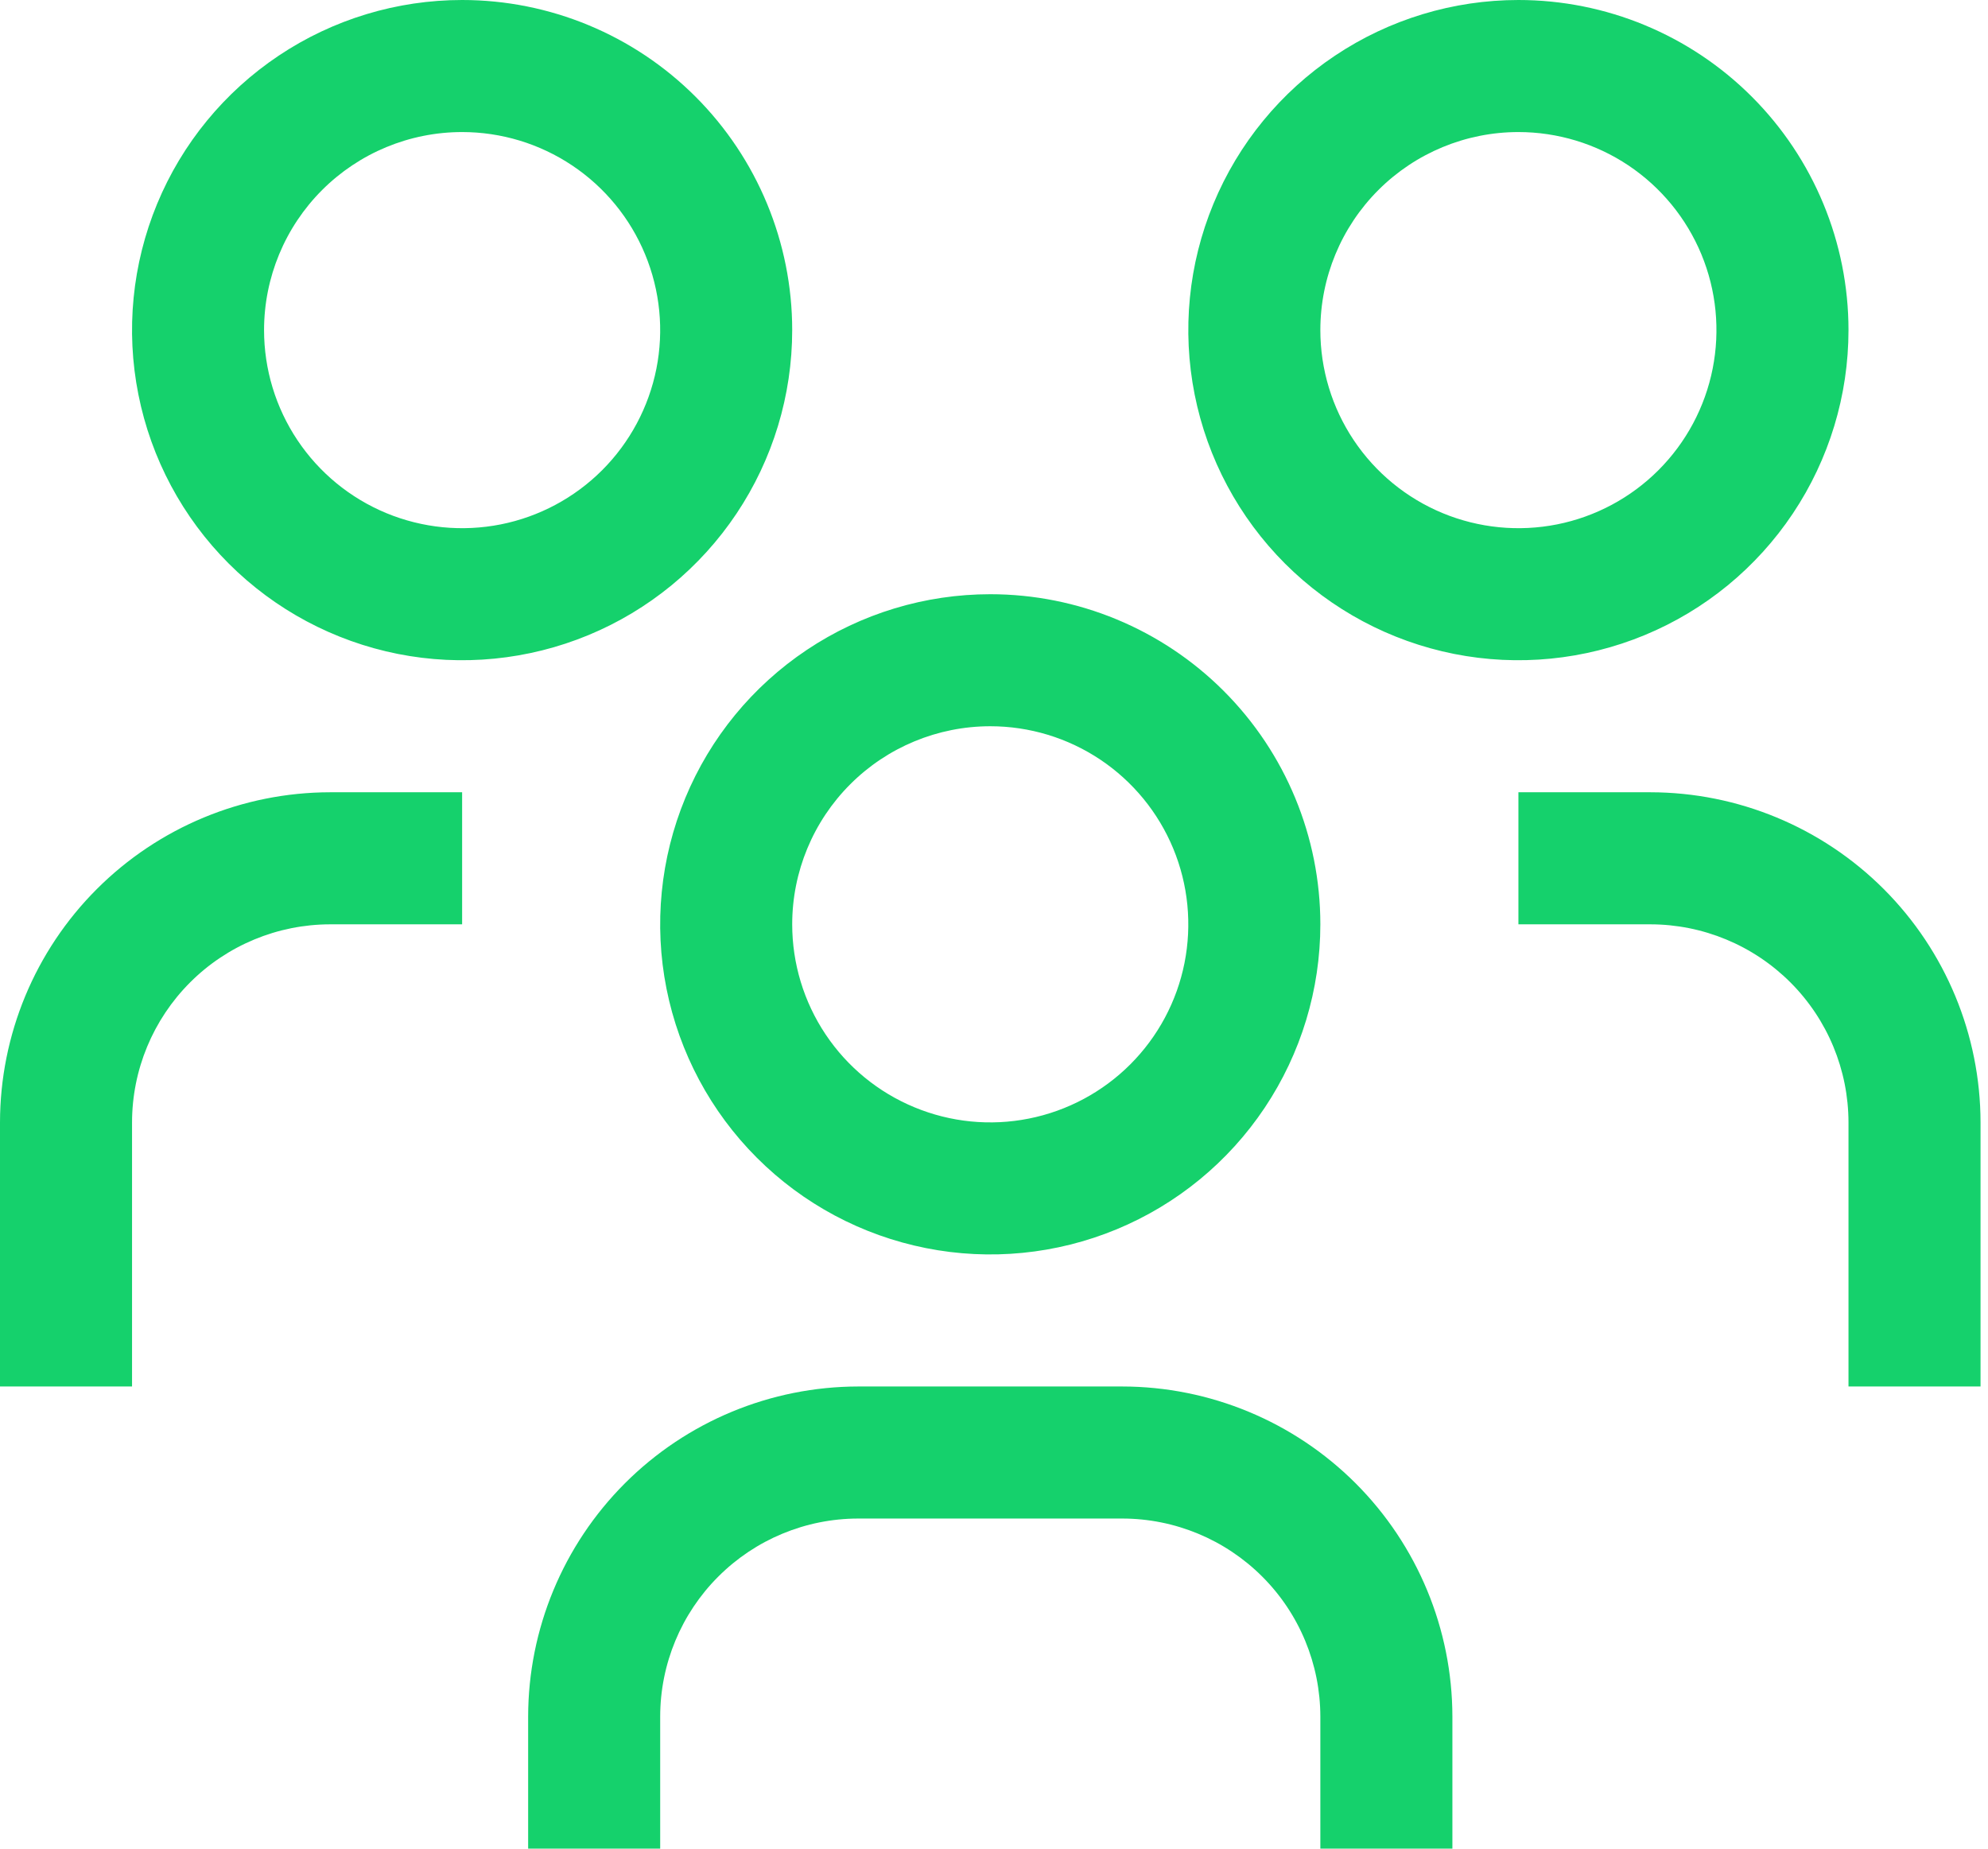 <svg width="57" height="53" viewBox="0 0 57 53" fill="none" xmlns="http://www.w3.org/2000/svg">
<path fill-rule="evenodd" clip-rule="evenodd" d="M46.691 4.743C45.757 4.119 44.659 3.786 43.536 3.786C42.03 3.786 40.585 4.384 39.52 5.449C38.455 6.514 37.857 7.958 37.857 9.464C37.857 10.587 38.19 11.685 38.814 12.619C39.438 13.553 40.325 14.281 41.363 14.711C42.4 15.14 43.542 15.253 44.644 15.034C45.745 14.815 46.757 14.274 47.551 13.48C48.345 12.685 48.886 11.674 49.105 10.572C49.324 9.471 49.212 8.329 48.782 7.291C48.352 6.254 47.624 5.367 46.691 4.743ZM38.278 1.595C39.834 0.555 41.664 0 43.536 0C46.046 0 48.453 0.997 50.228 2.772C52.003 4.547 53 6.954 53 9.464C53 11.336 52.445 13.166 51.405 14.722C50.365 16.279 48.887 17.492 47.157 18.208C45.428 18.924 43.525 19.112 41.689 18.747C39.853 18.381 38.167 17.48 36.843 16.157C35.52 14.833 34.618 13.147 34.253 11.311C33.888 9.475 34.075 7.572 34.792 5.842C35.508 4.113 36.721 2.635 38.278 1.595ZM43.536 22.714H47.321C49.831 22.717 52.236 23.715 54.011 25.489C55.785 27.264 56.783 29.669 56.786 32.179V39.75H53V32.179C52.998 30.673 52.4 29.23 51.335 28.165C50.27 27.101 48.827 26.502 47.321 26.5H43.536V22.714ZM41.643 53H37.857V49.214C37.855 47.709 37.257 46.265 36.192 45.201C35.127 44.136 33.684 43.537 32.179 43.536H24.607C23.102 43.537 21.658 44.136 20.594 45.201C19.529 46.265 18.93 47.709 18.929 49.214V53H15.143V49.214C15.146 46.705 16.144 44.3 17.918 42.525C19.692 40.751 22.098 39.753 24.607 39.75H32.179C34.688 39.753 37.093 40.751 38.868 42.525C40.642 44.3 41.64 46.705 41.643 49.214V53ZM31.548 21.778C30.614 21.154 29.516 20.821 28.393 20.821C26.887 20.821 25.442 21.42 24.378 22.485C23.313 23.55 22.714 24.994 22.714 26.5C22.714 27.623 23.047 28.721 23.671 29.655C24.295 30.589 25.182 31.317 26.22 31.746C27.257 32.176 28.399 32.289 29.501 32.069C30.602 31.85 31.614 31.309 32.408 30.515C33.202 29.721 33.743 28.709 33.962 27.608C34.181 26.506 34.069 25.364 33.639 24.327C33.209 23.289 32.481 22.402 31.548 21.778ZM23.135 18.631C24.691 17.591 26.521 17.036 28.393 17.036C30.903 17.036 33.31 18.033 35.085 19.808C36.86 21.583 37.857 23.99 37.857 26.5C37.857 28.372 37.302 30.202 36.262 31.758C35.222 33.315 33.744 34.528 32.015 35.244C30.285 35.96 28.382 36.148 26.547 35.782C24.711 35.417 23.024 34.516 21.701 33.192C20.377 31.869 19.476 30.182 19.11 28.346C18.745 26.511 18.933 24.608 19.649 22.878C20.365 21.149 21.578 19.671 23.135 18.631ZM13.25 22.714H9.464C6.955 22.717 4.55 23.715 2.775 25.49C1.001 27.264 0.003 29.669 0 32.179V39.75H3.786V32.179C3.787 30.673 4.386 29.23 5.451 28.165C6.515 27.101 7.959 26.502 9.464 26.5H13.25V22.714ZM16.405 4.743C15.471 4.119 14.373 3.786 13.25 3.786C11.744 3.786 10.3 4.384 9.235 5.449C8.17 6.514 7.571 7.958 7.571 9.464C7.571 10.587 7.904 11.685 8.528 12.619C9.152 13.553 10.039 14.281 11.077 14.711C12.114 15.14 13.256 15.253 14.358 15.034C15.459 14.815 16.471 14.274 17.265 13.48C18.059 12.685 18.6 11.674 18.82 10.572C19.039 9.471 18.926 8.329 18.496 7.291C18.067 6.254 17.339 5.367 16.405 4.743ZM7.992 1.595C9.548 0.555 11.378 0 13.25 0C15.76 0 18.167 0.997 19.942 2.772C21.717 4.547 22.714 6.954 22.714 9.464C22.714 11.336 22.159 13.166 21.119 14.722C20.079 16.279 18.601 17.492 16.872 18.208C15.143 18.924 13.239 19.112 11.404 18.747C9.568 18.381 7.881 17.48 6.558 16.157C5.234 14.833 4.333 13.147 3.968 11.311C3.602 9.475 3.79 7.572 4.506 5.842C5.222 4.113 6.436 2.635 7.992 1.595Z" fill="#15D16C"/>
</svg>
